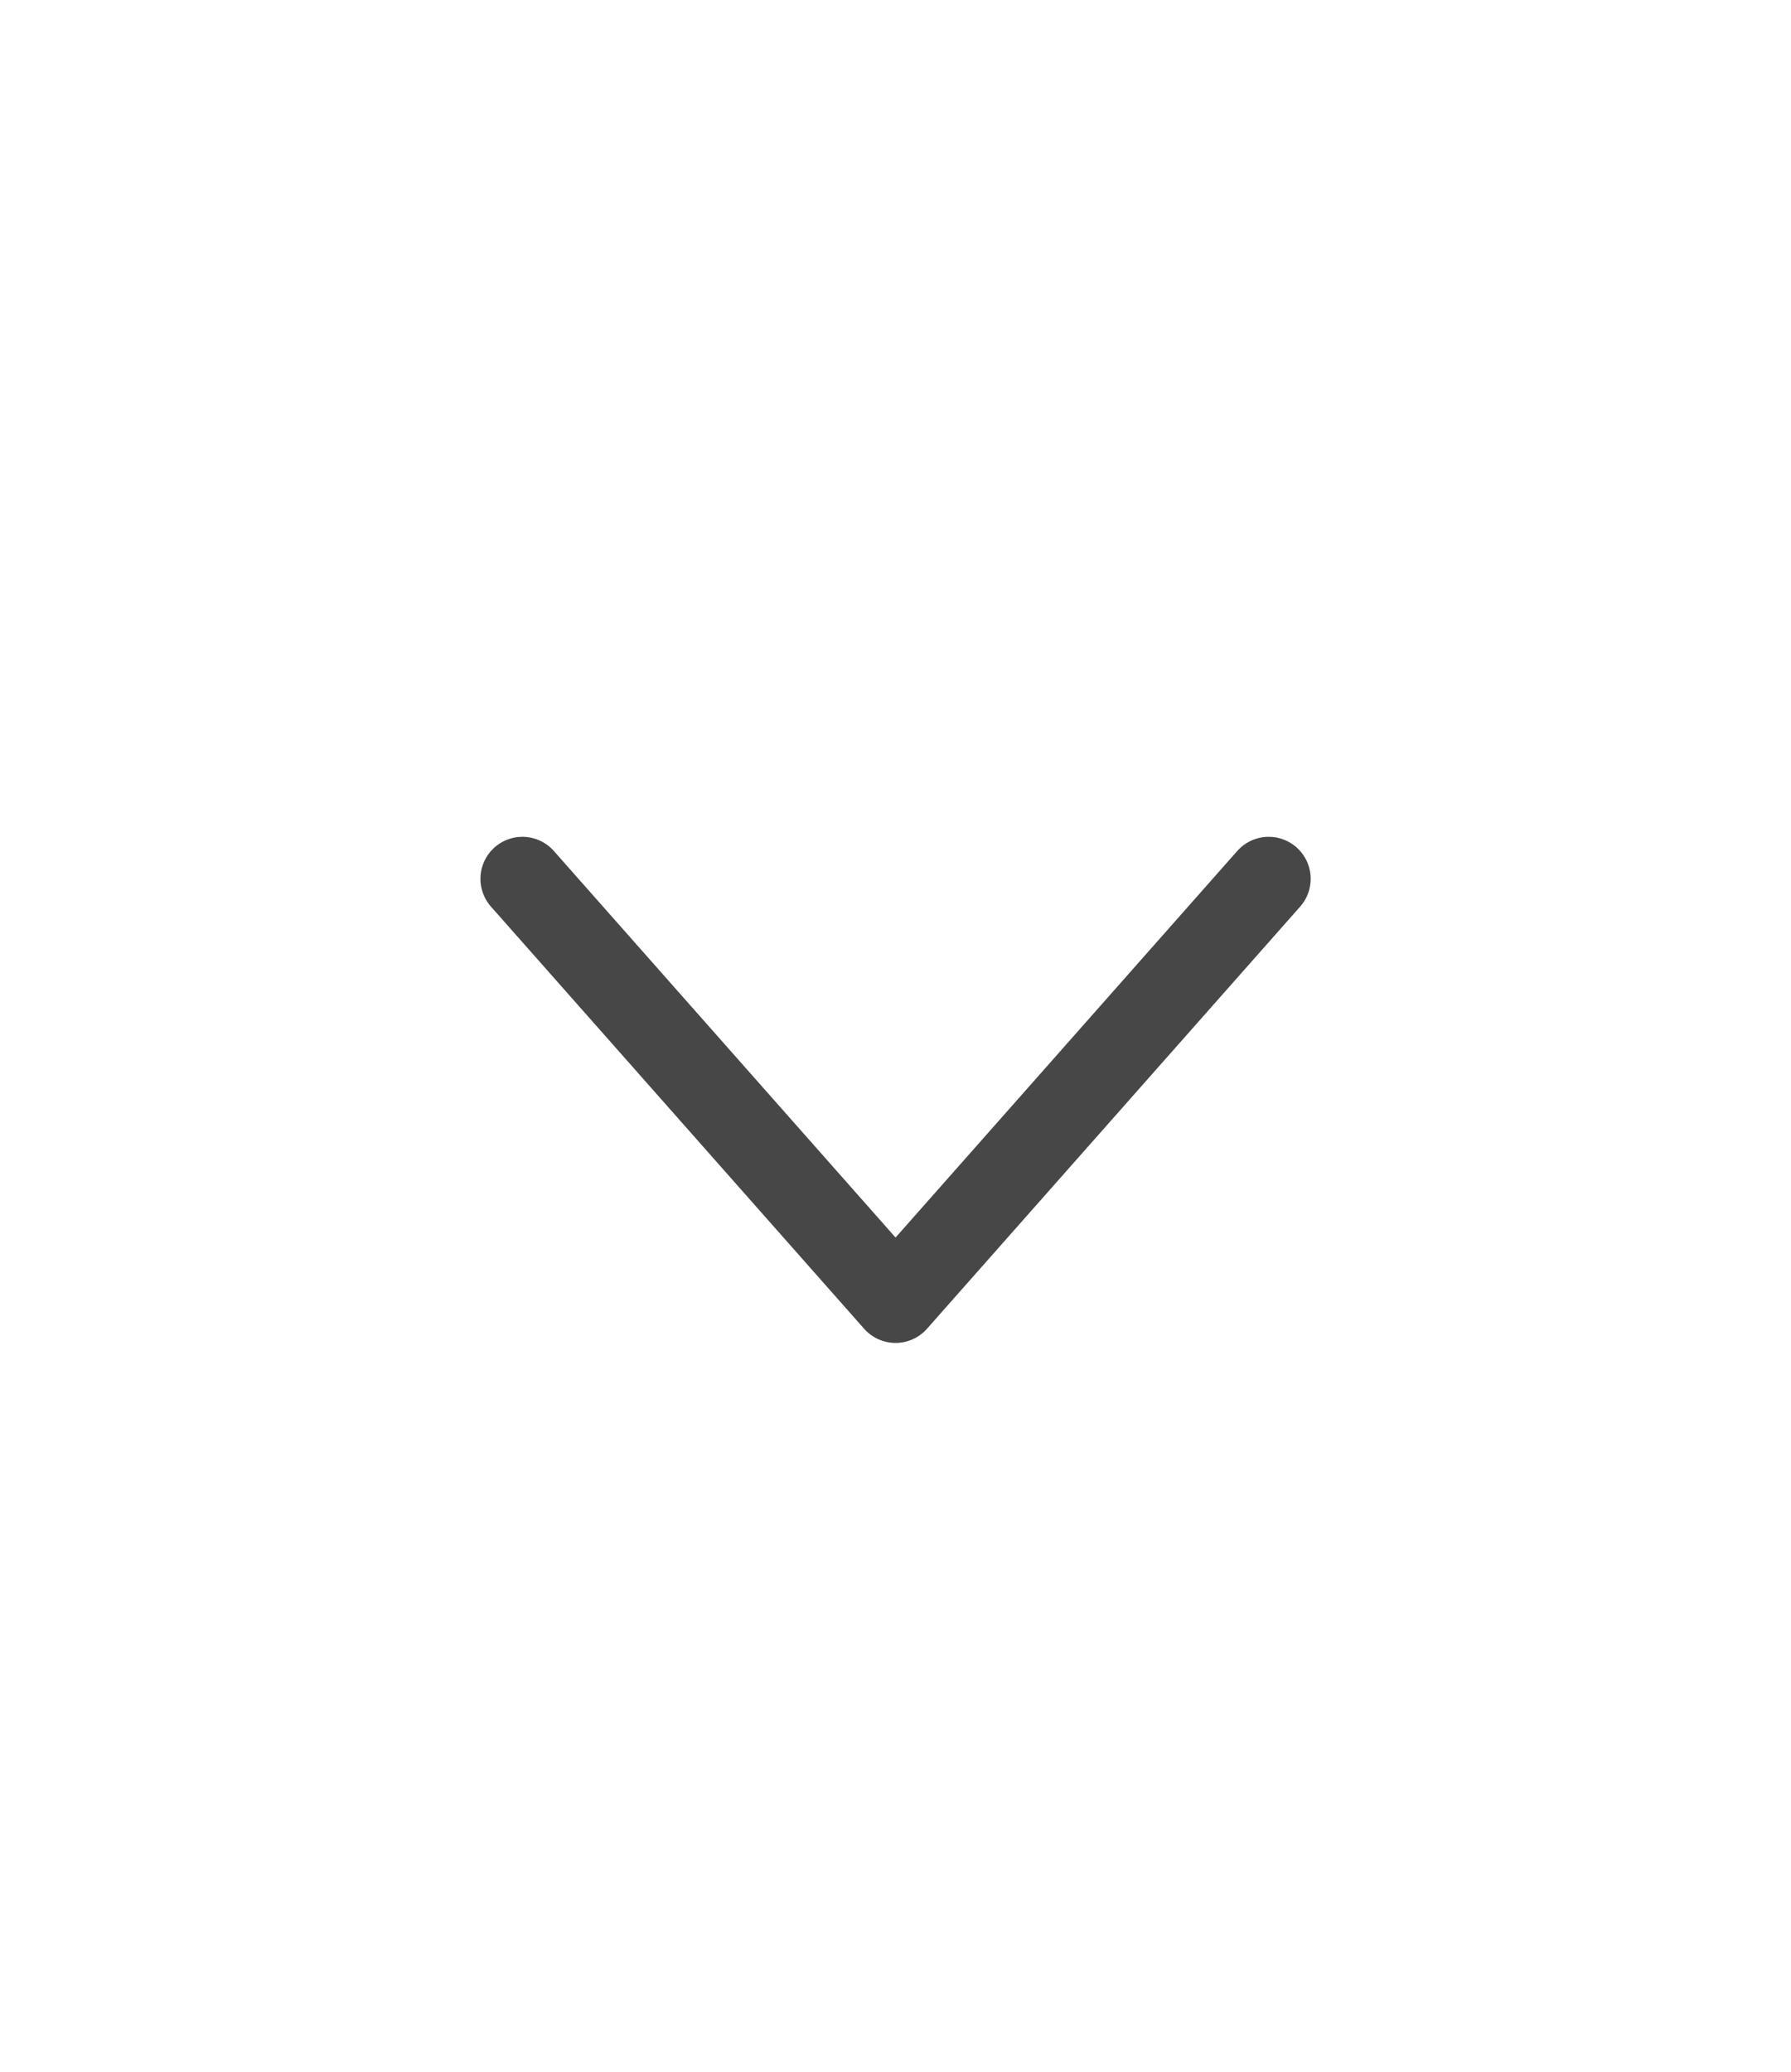 <svg fill="none" height="37" viewBox="0 0 32 37" width="32" xmlns="http://www.w3.org/2000/svg"><path d="m9.334 15.695 6.667 7.539 6.667-7.539" stroke="#1a1a1a" stroke-linecap="round" stroke-linejoin="round" stroke-opacity=".8" stroke-width="1.5"/></svg>
